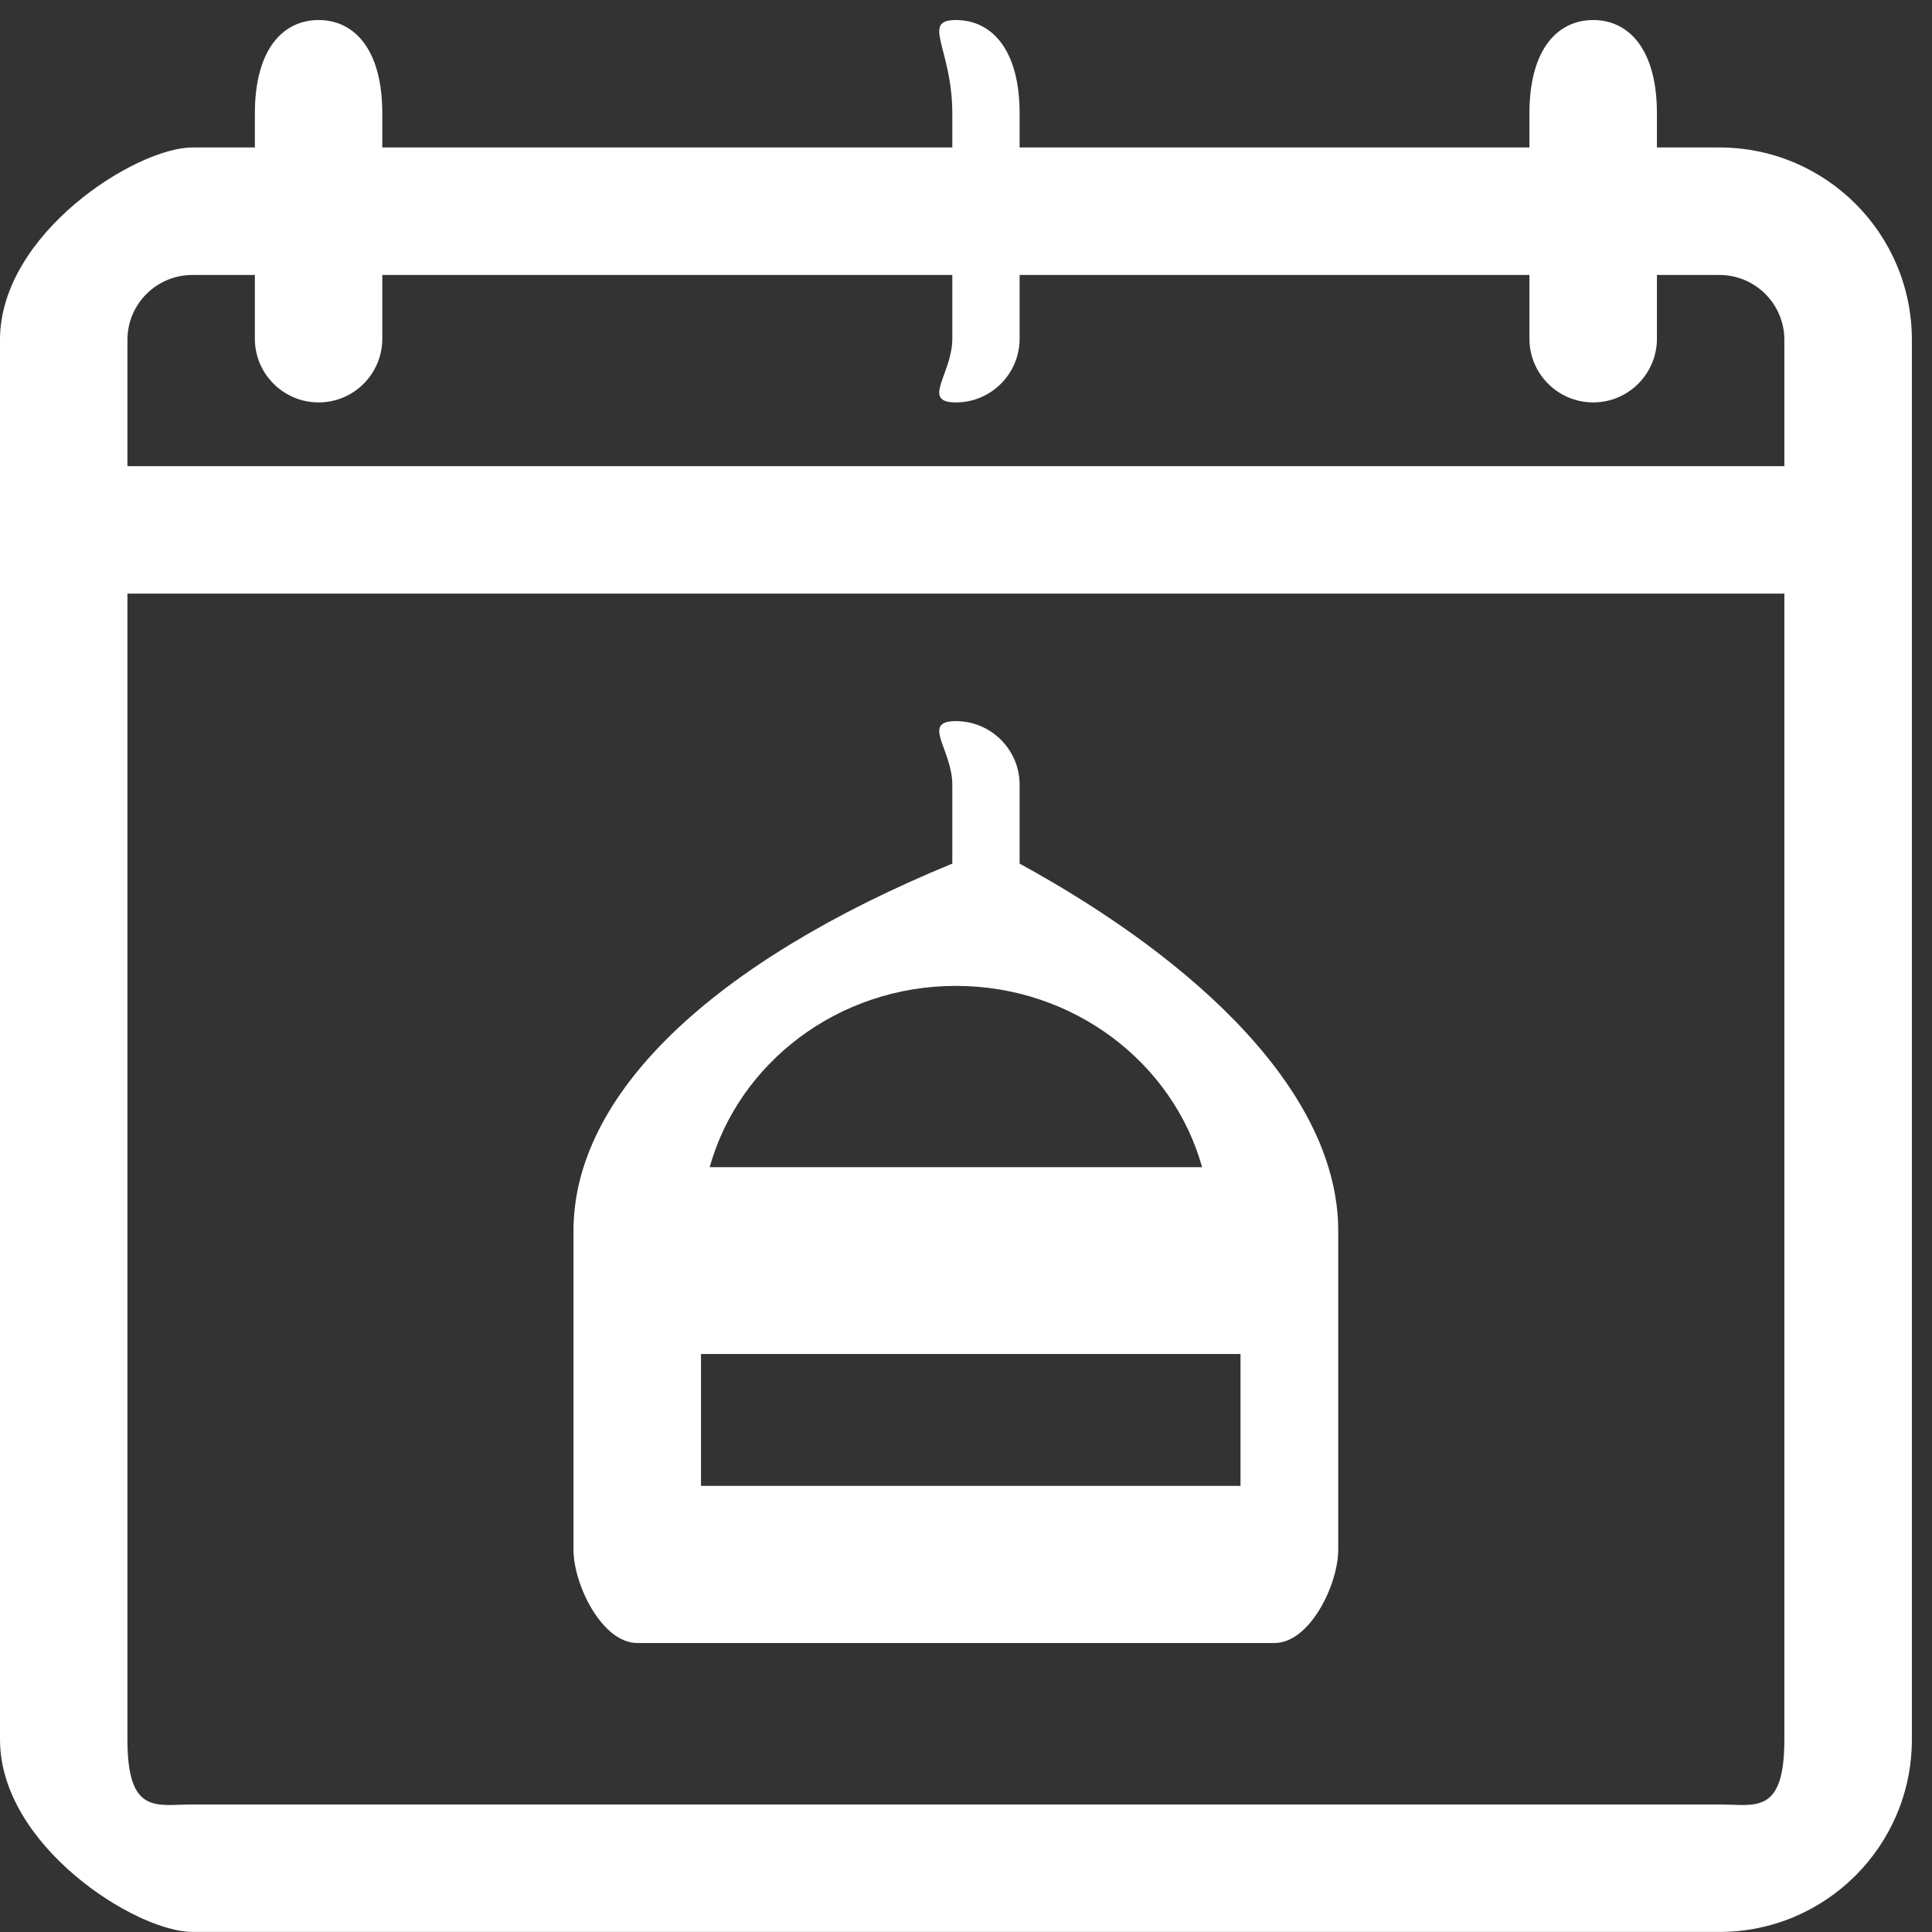 <svg 
 xmlns="http://www.w3.org/2000/svg"
 xmlns:xlink="http://www.w3.org/1999/xlink"
 width="24px" height="24px">
<rect width="100%" height="100%" fill="#333333" stroke="none"/>
<path fill-rule="evenodd"  fill="rgb(255, 255, 255)"
 d="M18.999,1.832 L12.666,1.832 L12.666,1.41 C12.666,0.604 12.311,0.249 11.874,0.249 C11.437,0.249 11.83,0.604 11.83,1.41 L11.83,1.832 L4.749,1.832 L4.749,1.41 C4.749,0.604 4.395,0.249 3.958,0.249 C3.521,0.249 3.166,0.604 3.166,1.41 L3.166,1.832 L2.389,1.832 C1.69,1.832 0.0,2.902 0.0,4.222 L0.0,21.609 C0.0,22.929 1.69,23.999 2.389,23.999 L21.360,23.999 C22.680,23.999 23.750,22.929 23.750,21.609 L23.750,4.222 C23.750,2.902 22.680,1.832 21.360,1.832 L20.583,1.832 L20.583,1.41 C20.583,0.604 20.228,0.249 19.791,0.249 C19.354,0.249 18.999,0.604 18.999,1.41 L18.999,1.832 L18.999,1.832 ZM22.166,7.374 L22.166,21.609 C22.166,22.55 21.805,22.416 21.360,22.416 C21.360,22.416 2.389,22.416 2.389,22.416 C1.944,22.416 1.583,22.55 1.583,21.609 L1.583,7.374 L22.166,7.374 L22.166,7.374 ZM11.83,10.728 C8.833,11.96 7.124,13.6 7.124,15.291 L7.124,19.249 C7.124,19.686 7.479,20.41 7.916,20.41 L15.833,20.41 C16.270,20.41 16.624,19.686 16.624,19.249 L16.624,15.291 C16.624,13.6 14.916,11.96 12.666,10.728 L12.666,9.749 C12.666,9.312 12.311,8.958 11.874,8.958 C11.437,8.958 11.83,9.312 11.83,9.749 L11.83,10.728 ZM8.708,16.82 L15.41,16.82 L15.41,18.458 L8.708,18.458 L8.708,16.82 ZM14.933,14.499 L8.816,14.499 C9.179,13.199 10.416,12.247 11.874,12.247 C13.333,12.247 14.570,13.199 14.933,14.499 L14.933,14.499 ZM20.583,3.416 L20.583,4.207 C20.583,4.644 20.228,4.999 19.791,4.999 C19.354,4.999 18.999,4.644 18.999,4.207 L18.999,3.416 L12.666,3.416 L12.666,4.207 C12.666,4.644 12.311,4.999 11.874,4.999 C11.437,4.999 11.83,4.644 11.83,4.207 L11.83,3.416 L4.749,3.416 L4.749,4.207 C4.749,4.644 4.395,4.999 3.958,4.999 C3.521,4.999 3.166,4.644 3.166,4.207 L3.166,3.416 L2.389,3.416 C1.944,3.416 1.583,3.777 1.583,4.222 L1.583,5.791 L22.166,5.791 L22.166,4.222 C22.166,3.777 21.805,3.416 21.360,3.416 L20.583,3.416 Z"/>
</svg>